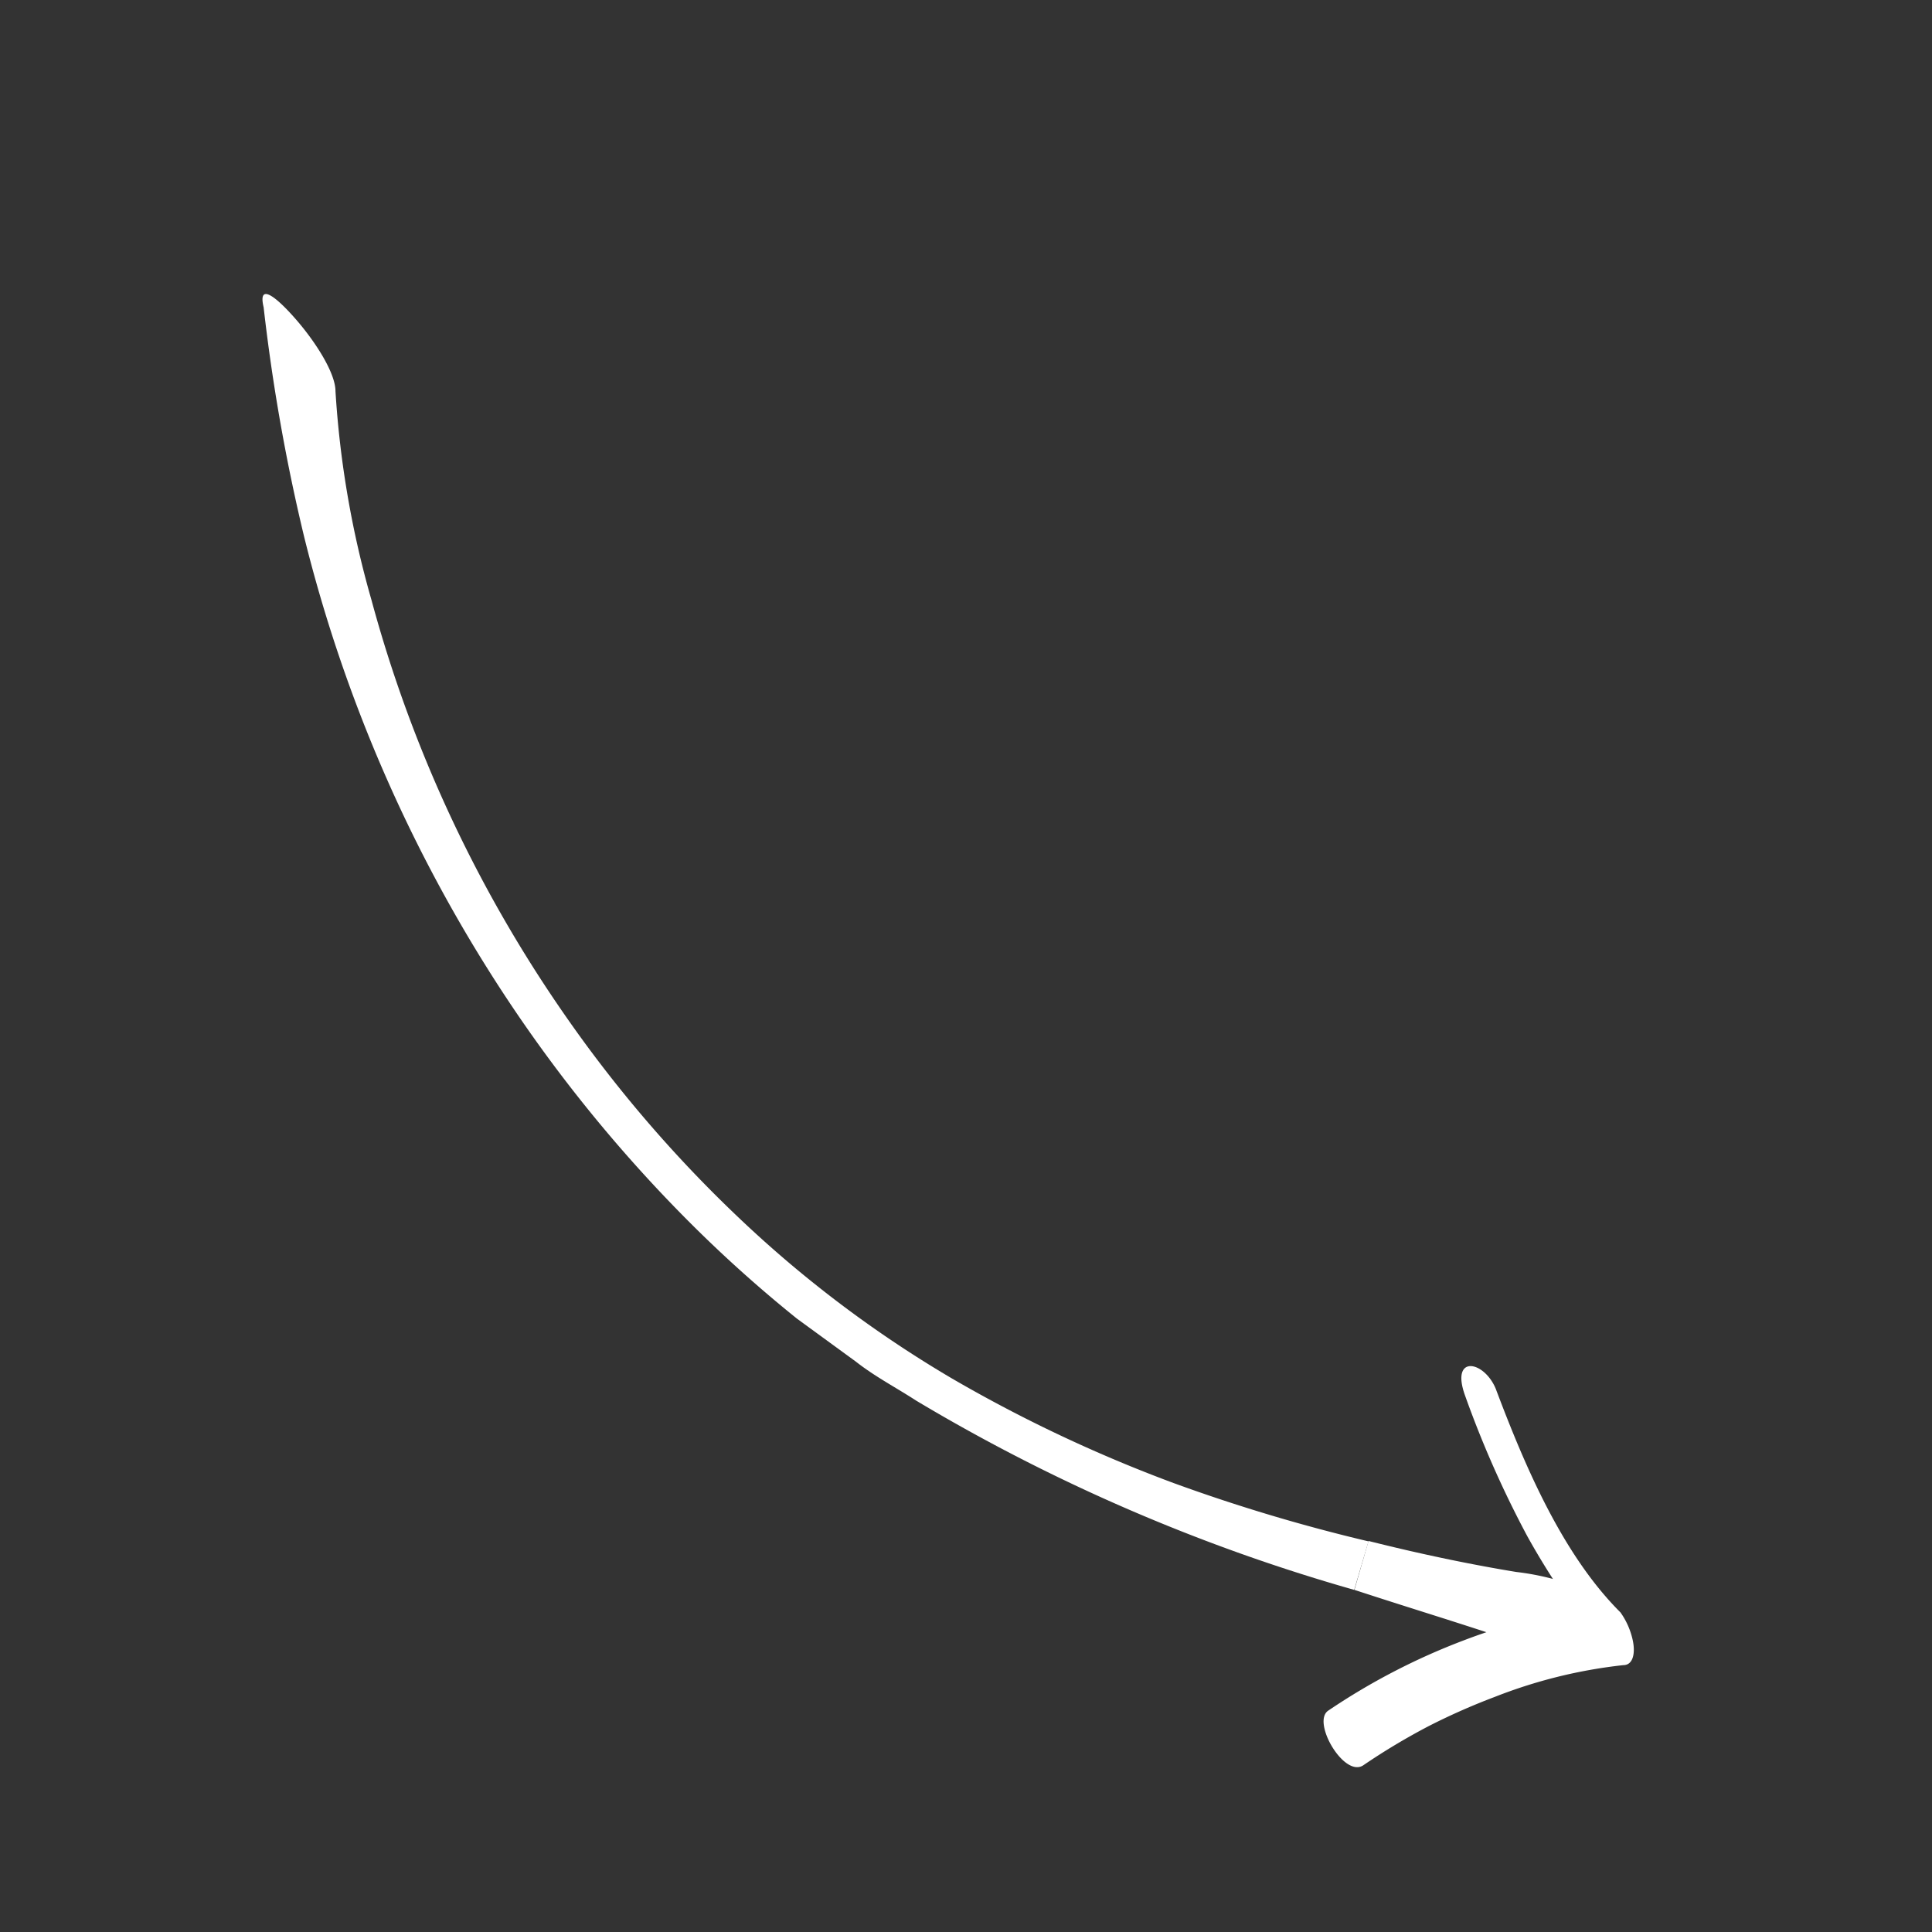 <svg xmlns="http://www.w3.org/2000/svg" viewBox="0 0 96 96"><rect x="0" y="0" width="96" height="96" fill="#333333" stroke="none"/><defs><style>.cls-1{fill:#fff;}.cls-2{fill:none;}</style></defs><g id="Ebene_1" data-name="Ebene 1"><path class="cls-1" d="M16.67,19.44c0-.91-1-2.47-2-3.61s-1.86-1.78-1.57-.56a94.09,94.09,0,0,0,2,11.35A73.59,73.59,0,0,0,25,49.34a71.86,71.86,0,0,0,9.16,11.29,66,66,0,0,0,5.45,4.9l2.92,2.13c.94.74,2,1.29,3,1.94A90.7,90.7,0,0,0,67.29,79L68,76.59a86.2,86.2,0,0,1-9.69-2.9,71.26,71.26,0,0,1-11-5.19,58.19,58.19,0,0,1-10.61-8A64.74,64.74,0,0,1,28,50.34a66.53,66.53,0,0,1-9.54-20.52A48.26,48.26,0,0,1,16.67,19.44Z"/><path class="cls-1" d="M72.8,69.35a51.34,51.34,0,0,0,3.1,7,37.37,37.37,0,0,0,4.15,6,17.89,17.89,0,0,0-.32-2.61,30.81,30.81,0,0,0-7,1.77A32.6,32.6,0,0,0,66,85c-.84.56.8,3.37,1.75,2.71a32.61,32.61,0,0,1,3.24-1.94,32.21,32.21,0,0,1,3.28-1.45,24.75,24.75,0,0,1,6.39-1.58c.48,0,.6-.57.48-1.19a3.74,3.74,0,0,0-.62-1.43c-2.87-2.86-4.74-7.24-6.2-11.12C73.73,67.59,72.06,67.31,72.8,69.35Z"/><path class="cls-1" d="M78.34,78.83a12.89,12.89,0,0,0-3-.72c-1.89-.31-4.4-.8-7.34-1.54L67.3,79c3.45,1.13,6.69,2.09,9.37,3.07h0C77.68,82.37,79.76,79.23,78.34,78.83Z"/><path class="cls-2" d="M76,91.41a.52.52,0,0,0,.19.14l.11,0-.2-.07-.46-.14-.23-.08-.36-.1-1.44-.4-1.67-.42c-2.28-.58-4.74-1.19-7.24-1.89l6-21.54c2.13.6,4.33,1.15,6.72,1.75l1.83.47,2,.56.51.14.63.2,1.26.42.64.23.94.4c.62.28,1.23.58,1.83.89Z"/></g></svg>